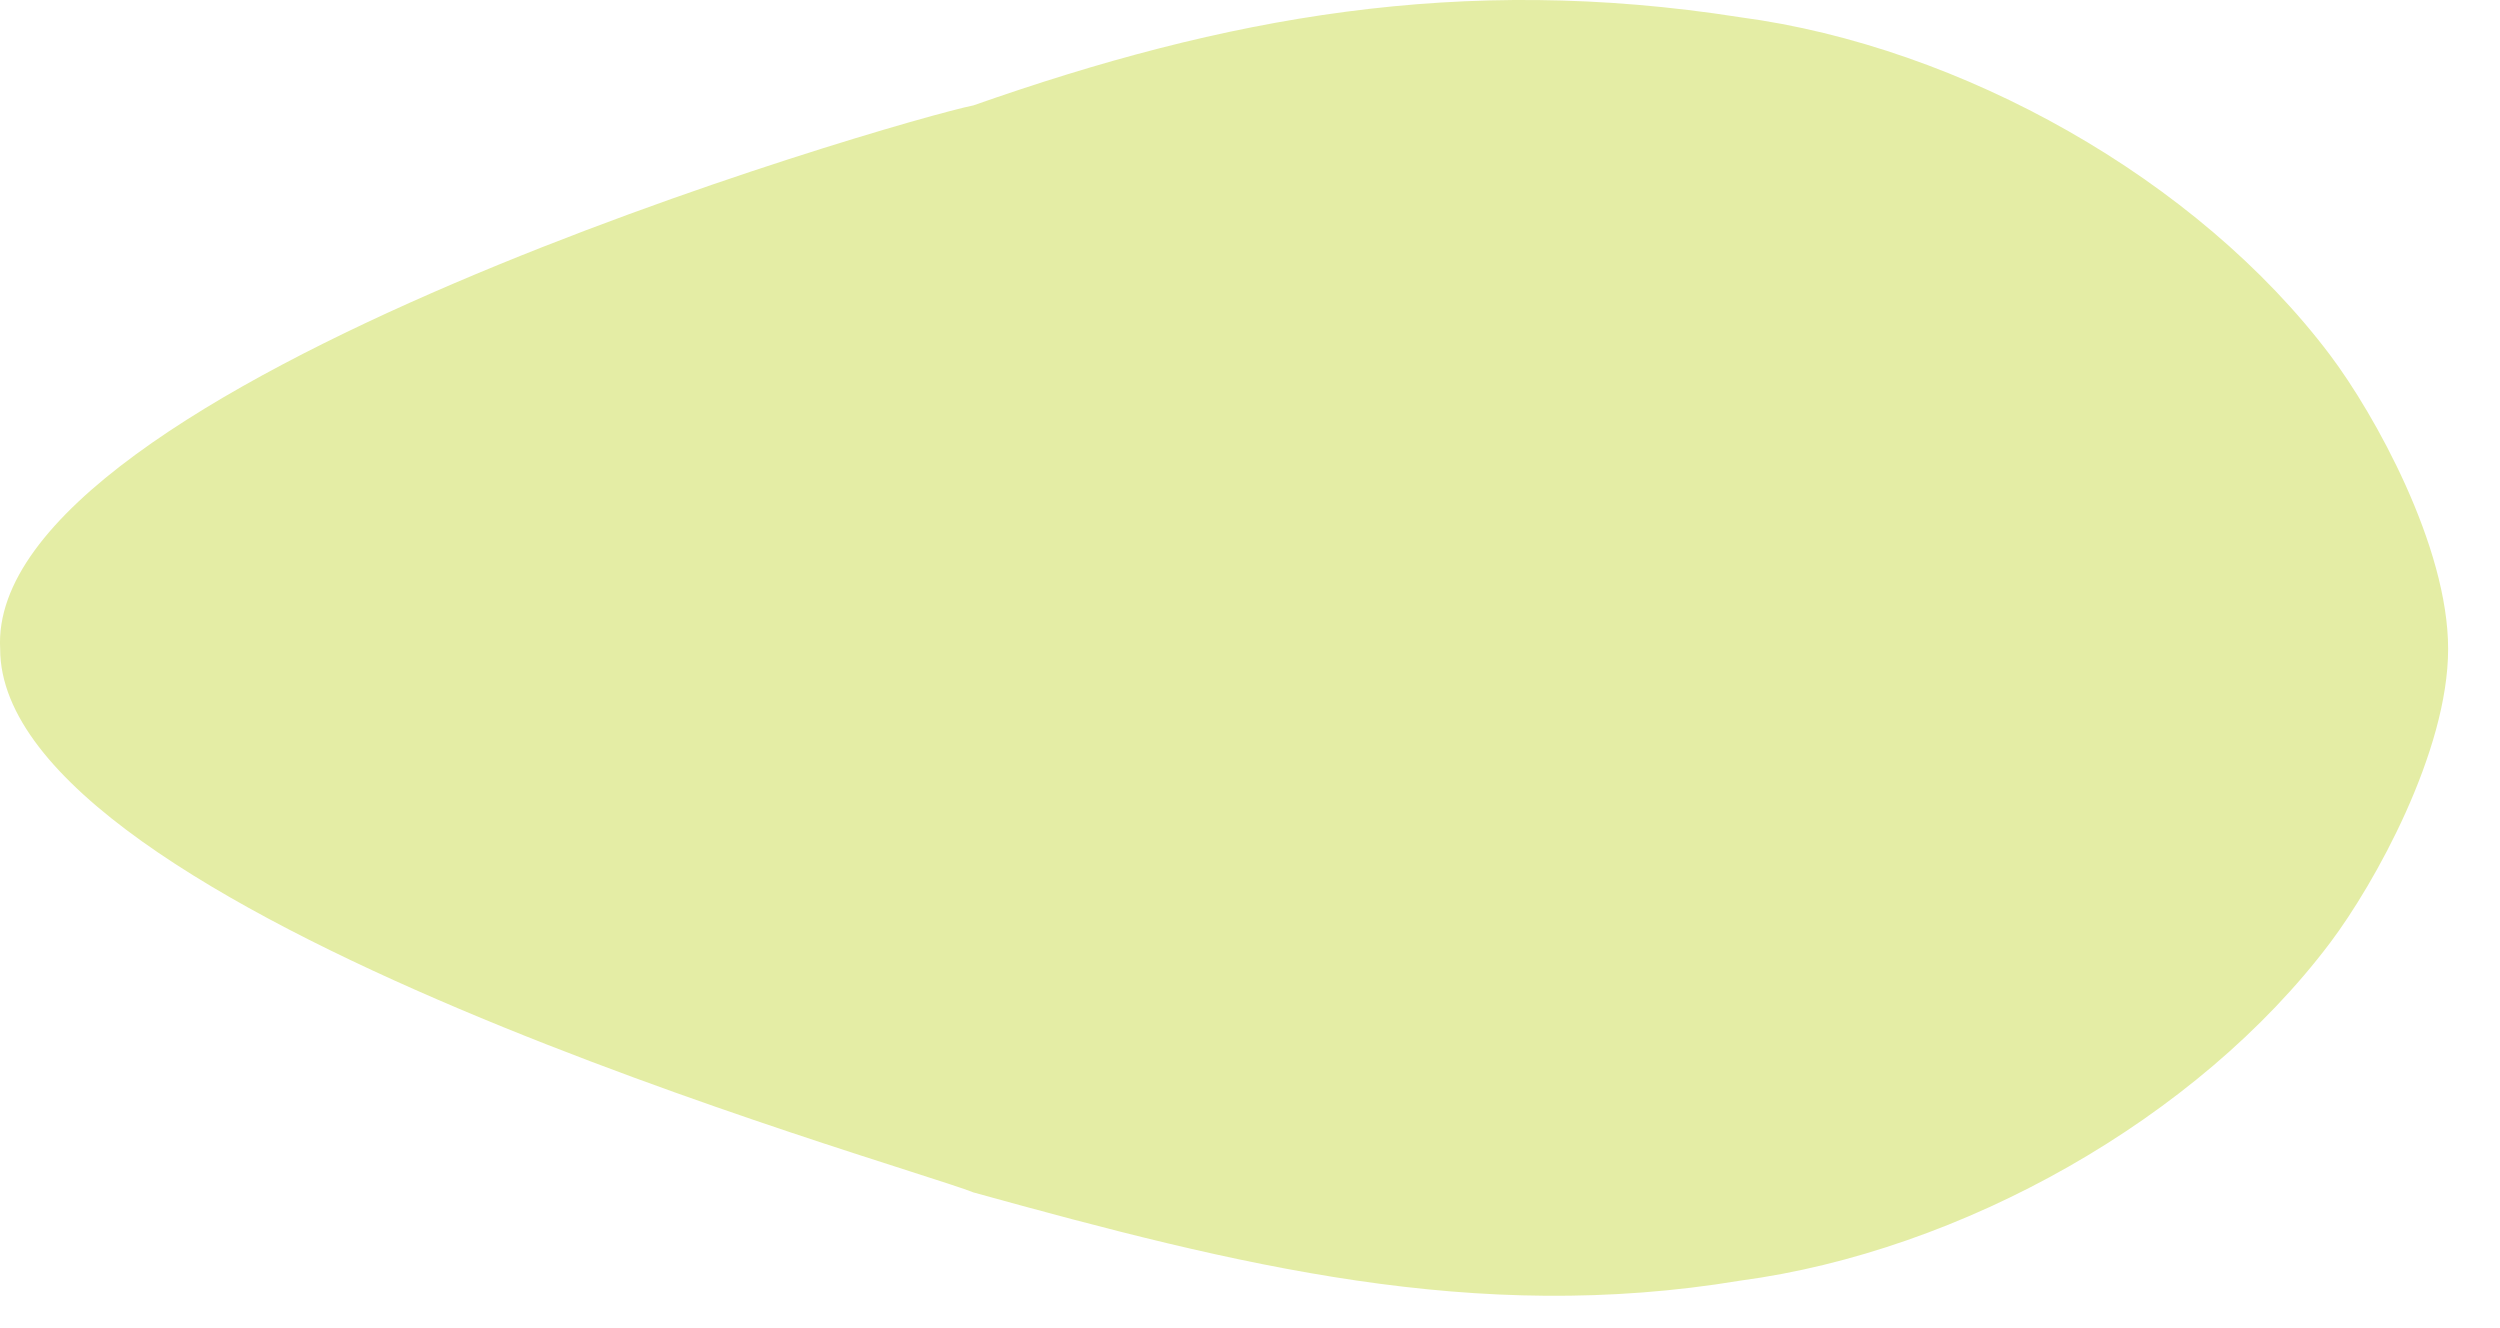 <?xml version="1.0" encoding="utf-8"?>
<svg xmlns="http://www.w3.org/2000/svg" fill="none" height="100%" overflow="visible" preserveAspectRatio="none" style="display: block;" viewBox="0 0 32 17" width="100%">
<path d="M12.46 1.349C15.669 0.221 18.689 -0.343 22.276 0.221C25.107 0.597 28.127 2.29 29.826 4.546C30.392 5.298 31.336 6.99 31.336 8.306C31.336 9.623 30.392 11.315 29.826 12.067C28.127 14.323 25.107 16.015 22.276 16.392C18.878 16.956 15.858 16.203 12.46 15.263C11.517 14.887 0.002 11.691 0.002 8.306C-0.186 4.922 11.517 1.537 12.46 1.349Z" fill="#E4EDA5" id="Vector"/>
</svg>